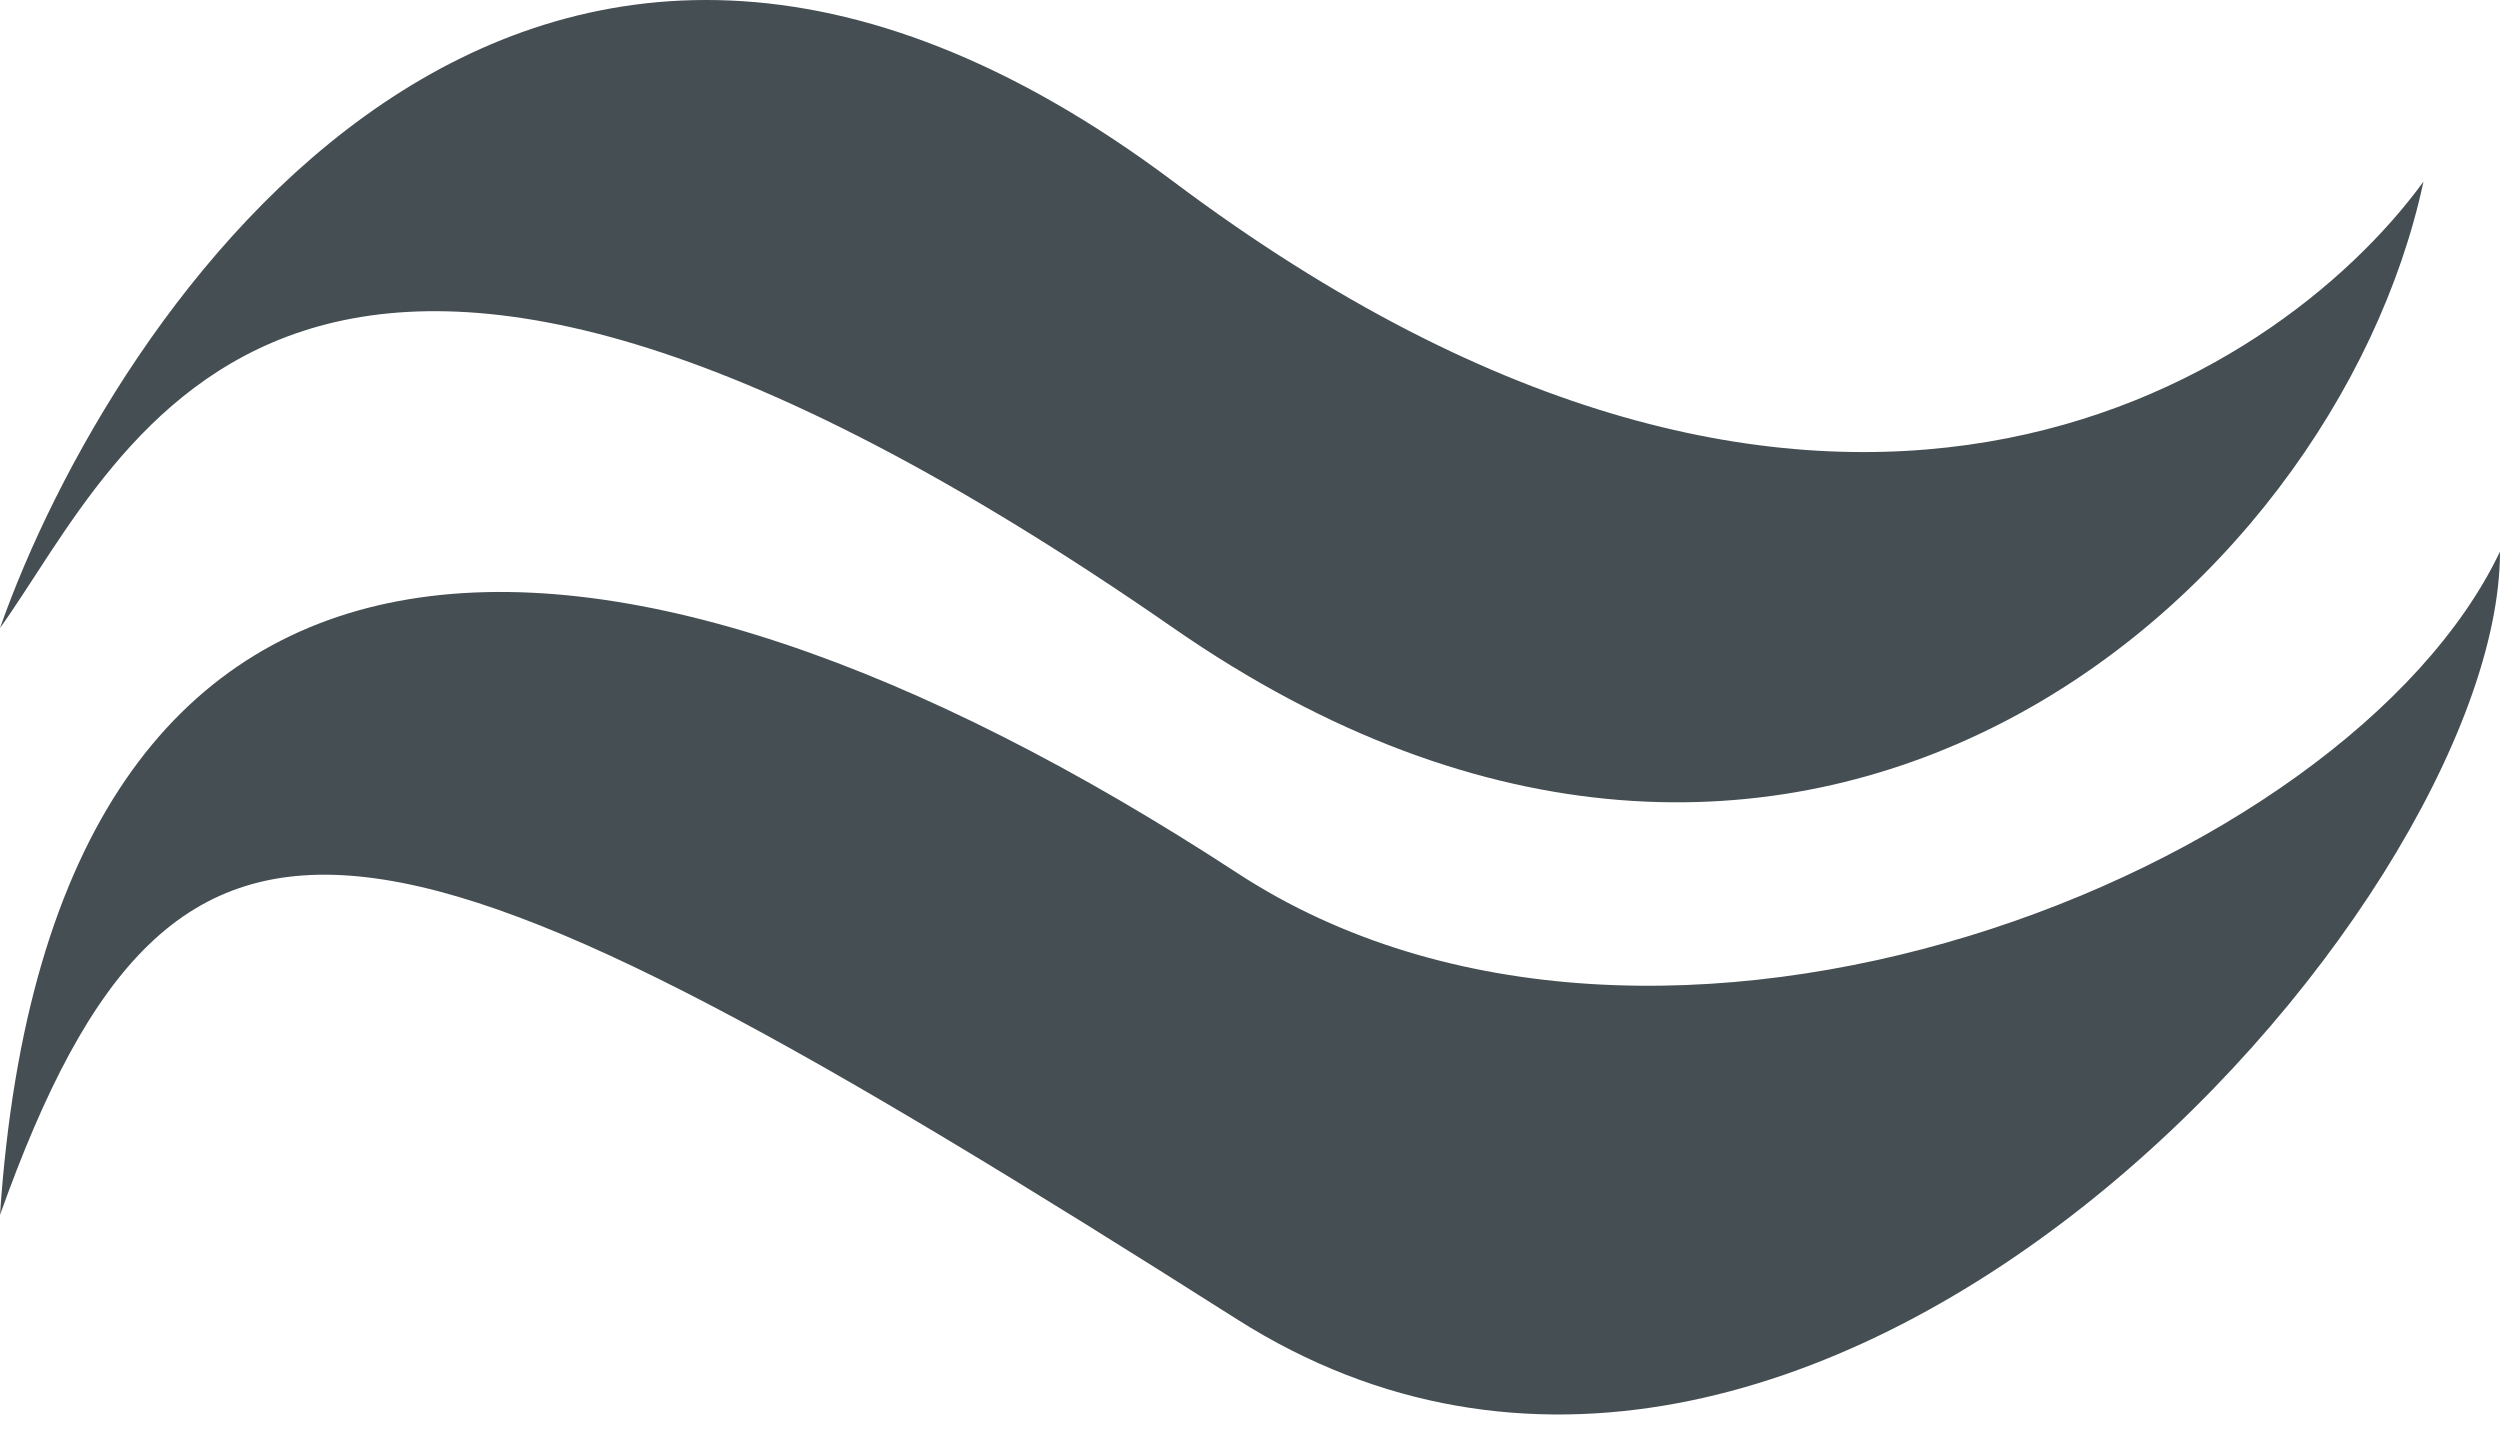 <?xml version="1.0" encoding="UTF-8"?> <svg xmlns="http://www.w3.org/2000/svg" width="98" height="56" viewBox="0 0 98 56" fill="none"> <path d="M46 7.12C20.4 -12.08 4.333 12.288 0 24.621C5 17.621 11.338 0.567 46 24.62C70.5 41.621 91.5 23.5 95 7.12C89.167 15.12 71.6 26.32 46 7.12Z" fill="#454E53"></path> <path d="M48.5 51.722C71 66 98 35.62 98 21.622C92 34.222 65 45 48.5 34.222C23.533 17.914 2 17.626 0 47.626C7 28.001 15.203 30.593 48.5 51.722Z" fill="#454E53"></path> </svg> 